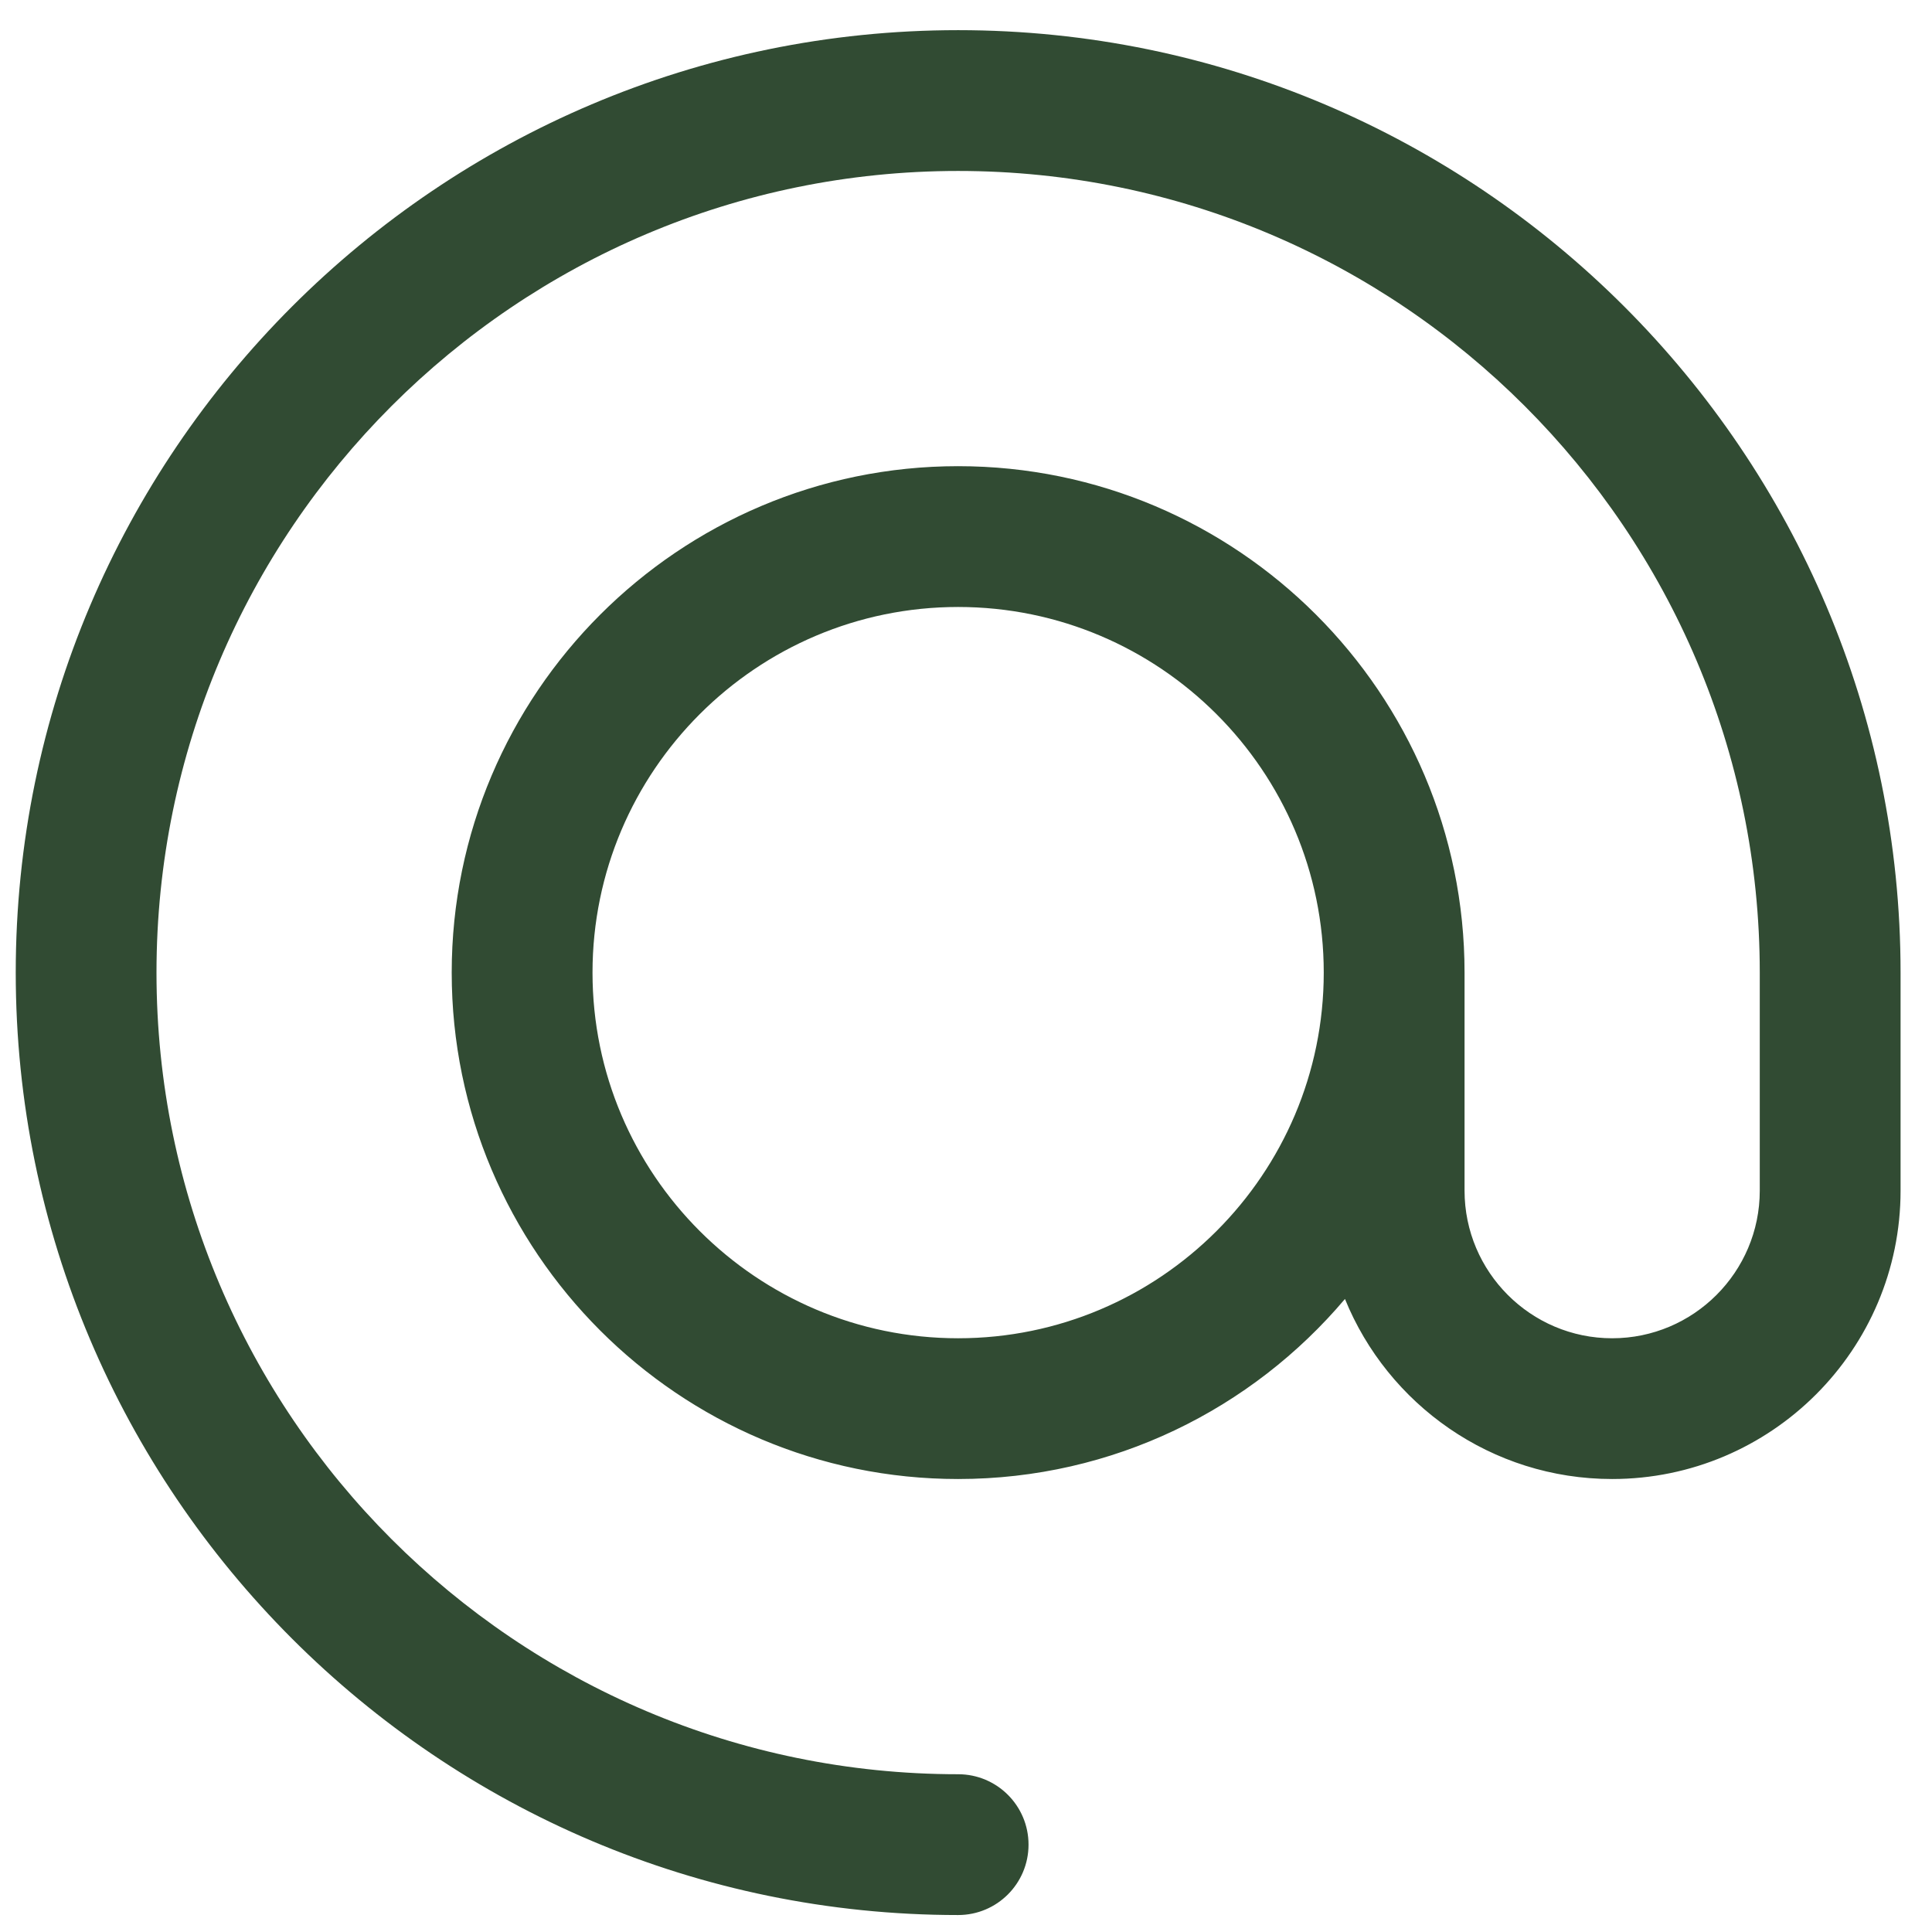 <svg width="41" height="41" viewBox="0 0 41 41" fill="none" xmlns="http://www.w3.org/2000/svg">
<g clip-path="url(#clip0_169_1235)">
<path d="M20.333 0.64C9.305 0.64 0.334 9.612 0.334 20.64C0.334 31.668 9.305 40.64 20.333 40.64C21.159 40.64 21.827 39.971 21.827 39.146C21.827 38.321 21.159 37.652 20.333 37.652C10.953 37.652 3.321 30.021 3.321 20.64C3.321 11.259 10.953 3.628 20.333 3.628C29.714 3.628 37.345 11.259 37.345 20.64V25.267C37.345 26.994 35.94 28.4 34.212 28.4C32.485 28.4 31.08 26.994 31.08 25.267V20.64C31.08 14.714 26.259 9.893 20.333 9.893C14.407 9.893 9.586 14.714 9.586 20.64C9.586 26.566 14.407 31.387 20.333 31.387C23.622 31.387 26.569 29.901 28.542 27.566C29.452 29.805 31.65 31.387 34.212 31.387C37.587 31.387 40.333 28.642 40.333 25.267V20.64C40.333 9.612 31.361 0.64 20.333 0.64ZM20.333 28.4C16.055 28.4 12.574 24.919 12.574 20.64C12.574 16.361 16.055 12.881 20.333 12.881C24.611 12.881 28.092 16.361 28.092 20.64C28.092 24.919 24.611 28.4 20.333 28.4Z" fill="#314B33"/>
</g>
<defs>
<clipPath id="clip0_169_1235">
<rect width="40" height="40" fill="white" transform="translate(0.333 0.64)"/>
</clipPath>
</defs>
</svg>
